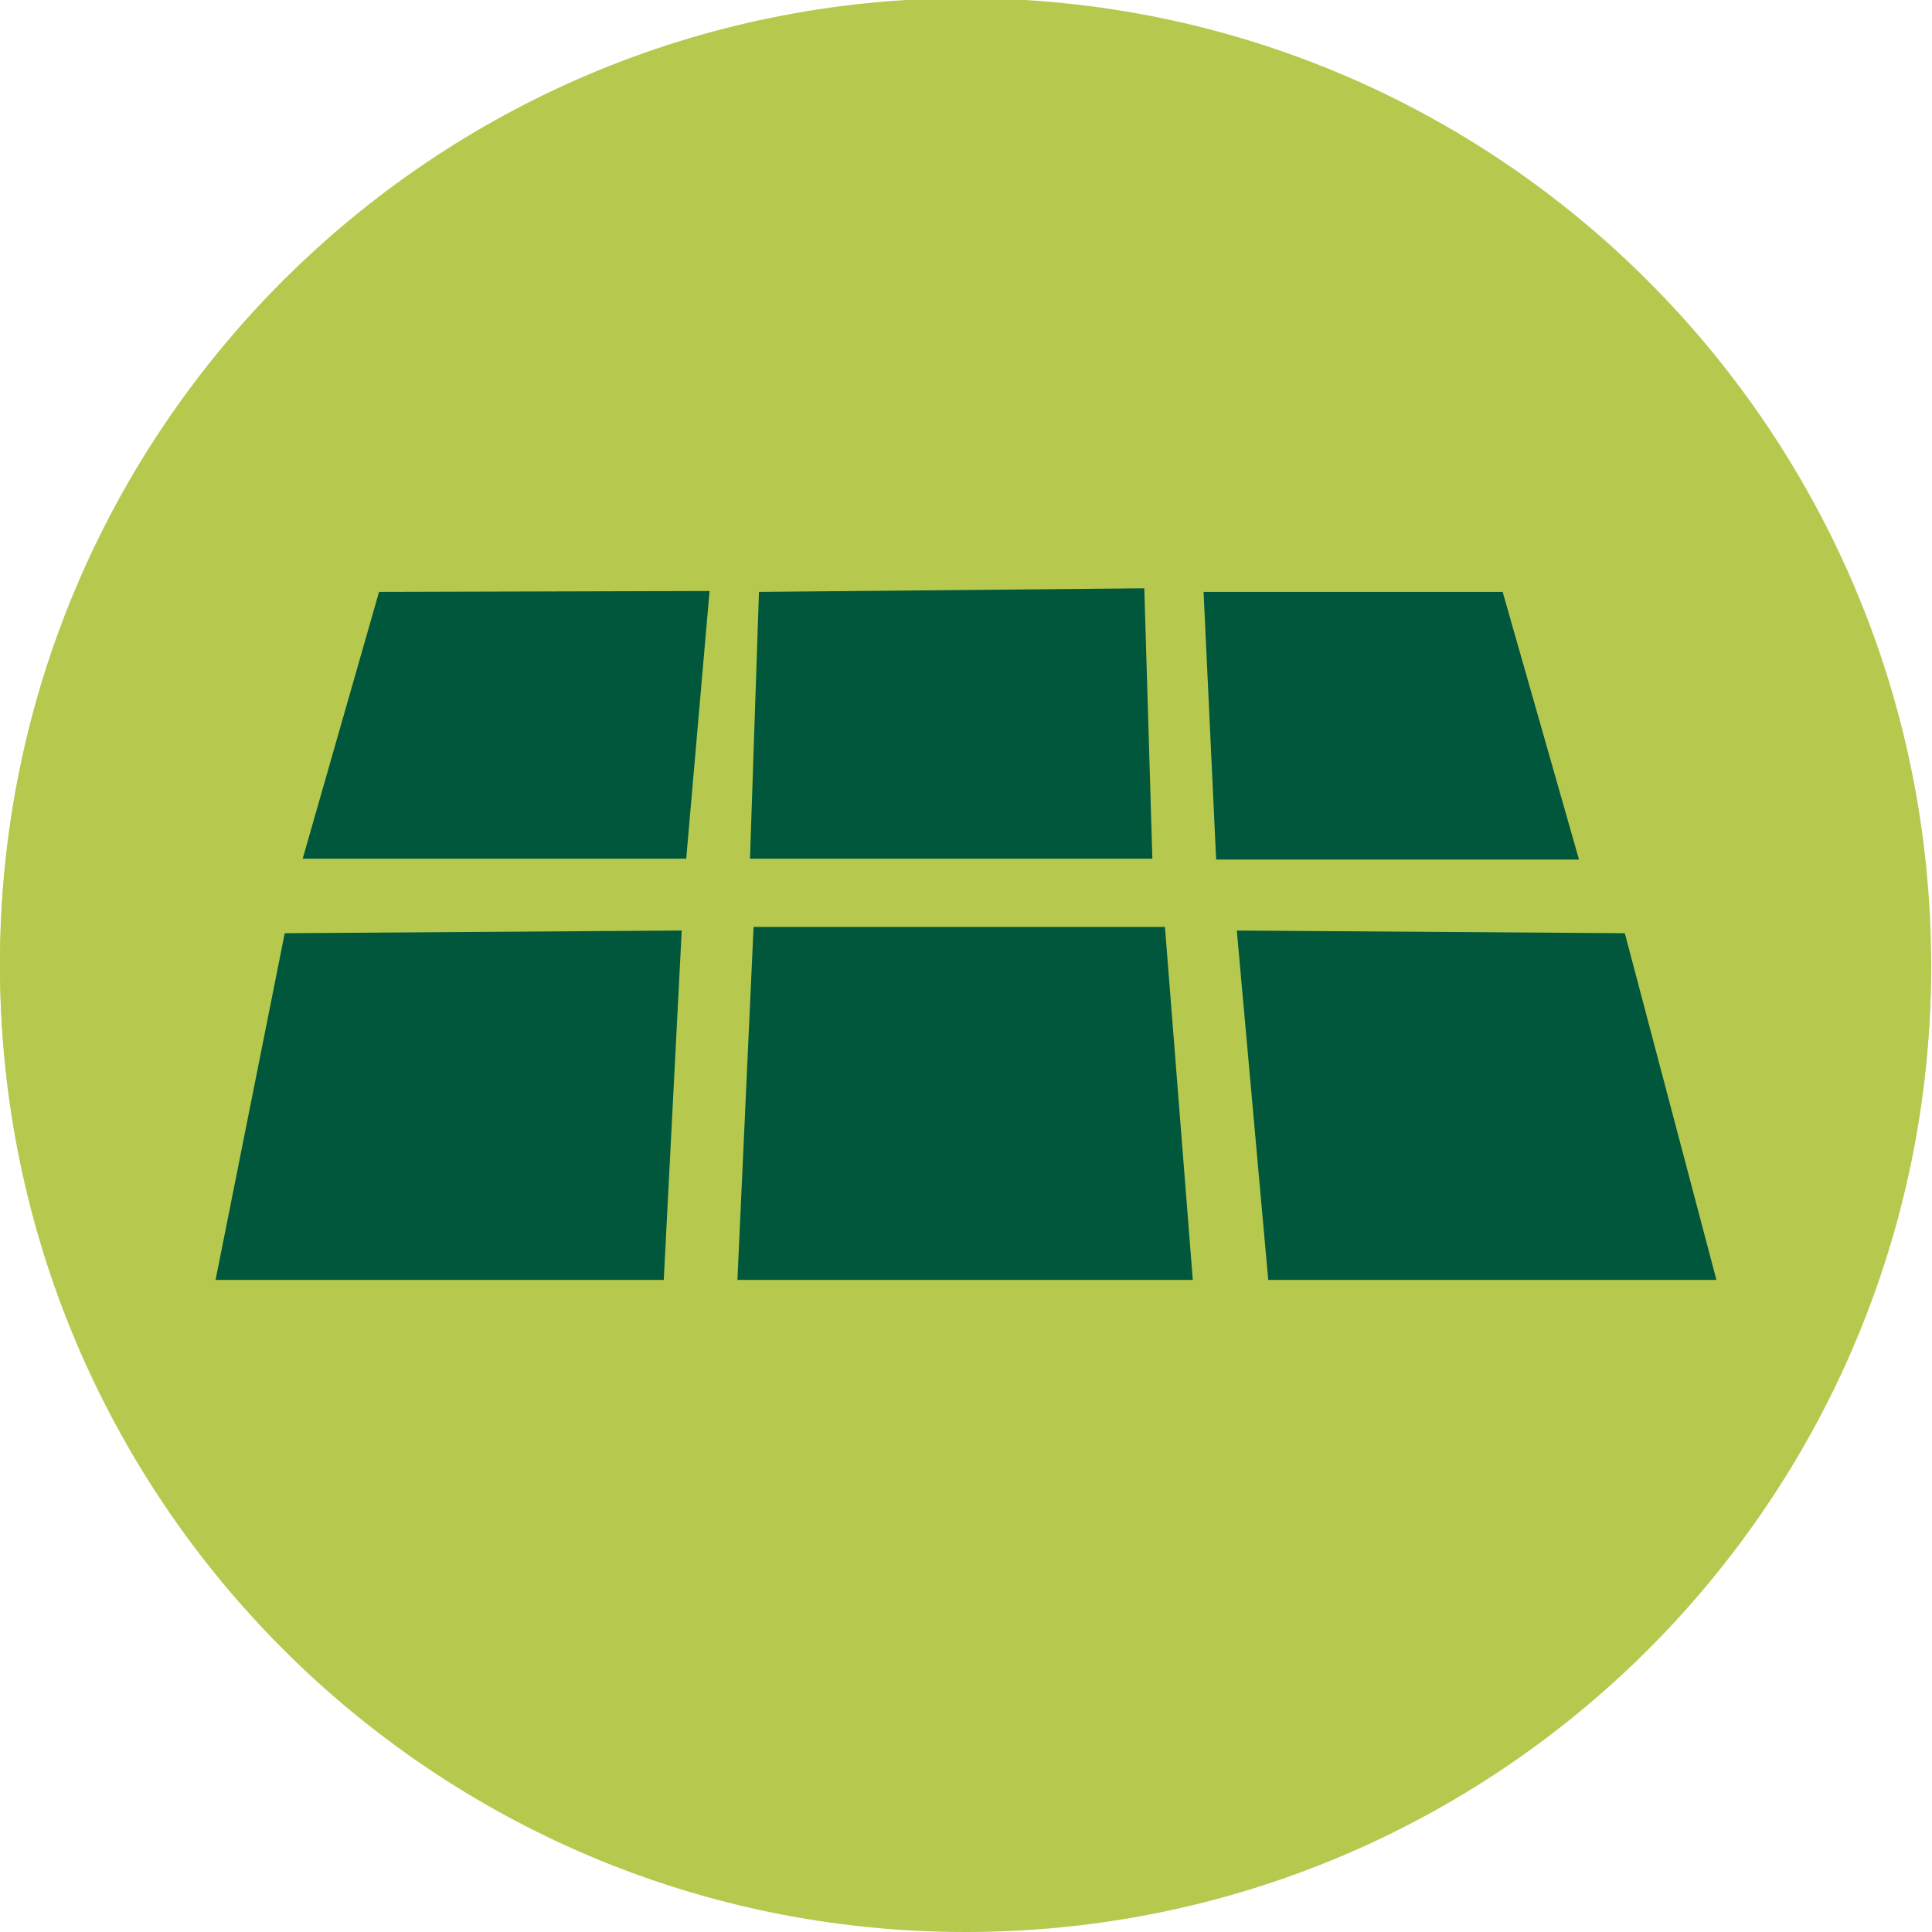 <?xml version="1.0" encoding="utf-8"?>
<!-- Generator: Adobe Illustrator 22.0.0, SVG Export Plug-In . SVG Version: 6.00 Build 0)  -->
<svg version="1.1" id="Capa_1" xmlns="http://www.w3.org/2000/svg" xmlns:xlink="http://www.w3.org/1999/xlink" x="0px" y="0px"
	 viewBox="0 0 215.1 215.1" style="enable-background:new 0 0 215.1 215.1;" xml:space="preserve">
<style type="text/css">
	.st0{fill:#B6C94E;}
	.st1{clip-path:url(#SVGID_2_);fill:#00573C;}
	.st2{clip-path:url(#SVGID_4_);fill:#00573C;}
	.st3{clip-path:url(#SVGID_6_);fill:#00573C;}
	.st4{clip-path:url(#SVGID_8_);fill:#00573C;}
	.st5{clip-path:url(#SVGID_10_);fill:#00573C;}
	.st6{clip-path:url(#SVGID_12_);fill:#00573C;}
</style>
<g>
	<path class="st0" d="M107.5,214.9c59.4,0,107.5-48.1,107.5-107.5S166.9-0.2,107.5-0.2S0,47.9,0,107.3S48.1,214.9,107.5,214.9"/>
</g>
<g>
	<path class="st0" d="M107.5,215.1c59.4,0,107.5-48.1,107.5-107.5C215.1,68.4,146.6,0,107.5,0C48.1,0,0,48.1,0,107.5
		S48.1,215.1,107.5,215.1"/>
</g>
<g>
	<g>
		<g>
			<defs>
				<path id="SVGID_1_" d="M0,107.5C0,166.9,48.1,215,107.5,215S215,166.9,215,107.5C215.1,68.4,146.6,0,107.5,0
					C48.1,0,0,48.1,0,107.5"/>
			</defs>
			<clipPath id="SVGID_2_">
				<use xlink:href="#SVGID_1_"  style="overflow:visible;"/>
			</clipPath>
			<polygon class="st1" points="31.7,103.9 24,142.5 73.9,142.5 75.9,103.6 			"/>
		</g>
	</g>
	<g>
		<g>
			<defs>
				<path id="SVGID_3_" d="M0,107.5C0,166.9,48.1,215,107.5,215S215,166.9,215,107.5C215.1,68.4,146.6,0,107.5,0
					C48.1,0,0,48.1,0,107.5"/>
			</defs>
			<clipPath id="SVGID_4_">
				<use xlink:href="#SVGID_3_"  style="overflow:visible;"/>
			</clipPath>
			<polygon class="st2" points="83.9,103.2 82.1,142.5 132.8,142.5 129.7,103.2 			"/>
		</g>
	</g>
	<g>
		<g>
			<defs>
				<path id="SVGID_5_" d="M0,107.5C0,166.9,48.1,215,107.5,215S215,166.9,215,107.5C215.1,68.4,146.6,0,107.5,0
					C48.1,0,0,48.1,0,107.5"/>
			</defs>
			<clipPath id="SVGID_6_">
				<use xlink:href="#SVGID_5_"  style="overflow:visible;"/>
			</clipPath>
			<polygon class="st3" points="137.7,103.6 141.2,142.5 191.1,142.5 180.9,103.9 			"/>
		</g>
	</g>
	<g>
		<g>
			<defs>
				<path id="SVGID_7_" d="M0,107.5C0,166.9,48.1,215,107.5,215S215,166.9,215,107.5C215.1,68.4,146.6,0,107.5,0
					C48.1,0,0,48.1,0,107.5"/>
			</defs>
			<clipPath id="SVGID_8_">
				<use xlink:href="#SVGID_7_"  style="overflow:visible;"/>
			</clipPath>
			<polygon class="st4" points="42.2,65.9 33.7,95.6 76.4,95.6 79,65.8 			"/>
		</g>
	</g>
	<g>
		<g>
			<defs>
				<path id="SVGID_9_" d="M0,107.5C0,166.9,48.1,215,107.5,215S215,166.9,215,107.5C215.1,68.4,146.6,0,107.5,0
					C48.1,0,0,48.1,0,107.5"/>
			</defs>
			<clipPath id="SVGID_10_">
				<use xlink:href="#SVGID_9_"  style="overflow:visible;"/>
			</clipPath>
			<polygon class="st5" points="84.5,65.9 83.5,95.6 128.3,95.6 127.4,65.5 			"/>
		</g>
	</g>
	<g>
		<g>
			<defs>
				<path id="SVGID_11_" d="M0,107.5C0,166.9,48.1,215,107.5,215S215,166.9,215,107.5C215.1,68.4,146.6,0,107.5,0
					C48.1,0,0,48.1,0,107.5"/>
			</defs>
			<clipPath id="SVGID_12_">
				<use xlink:href="#SVGID_11_"  style="overflow:visible;"/>
			</clipPath>
			<polygon class="st6" points="134,65.9 135.4,95.7 175.8,95.7 167.3,65.9 			"/>
		</g>
	</g>
</g>
</svg>
